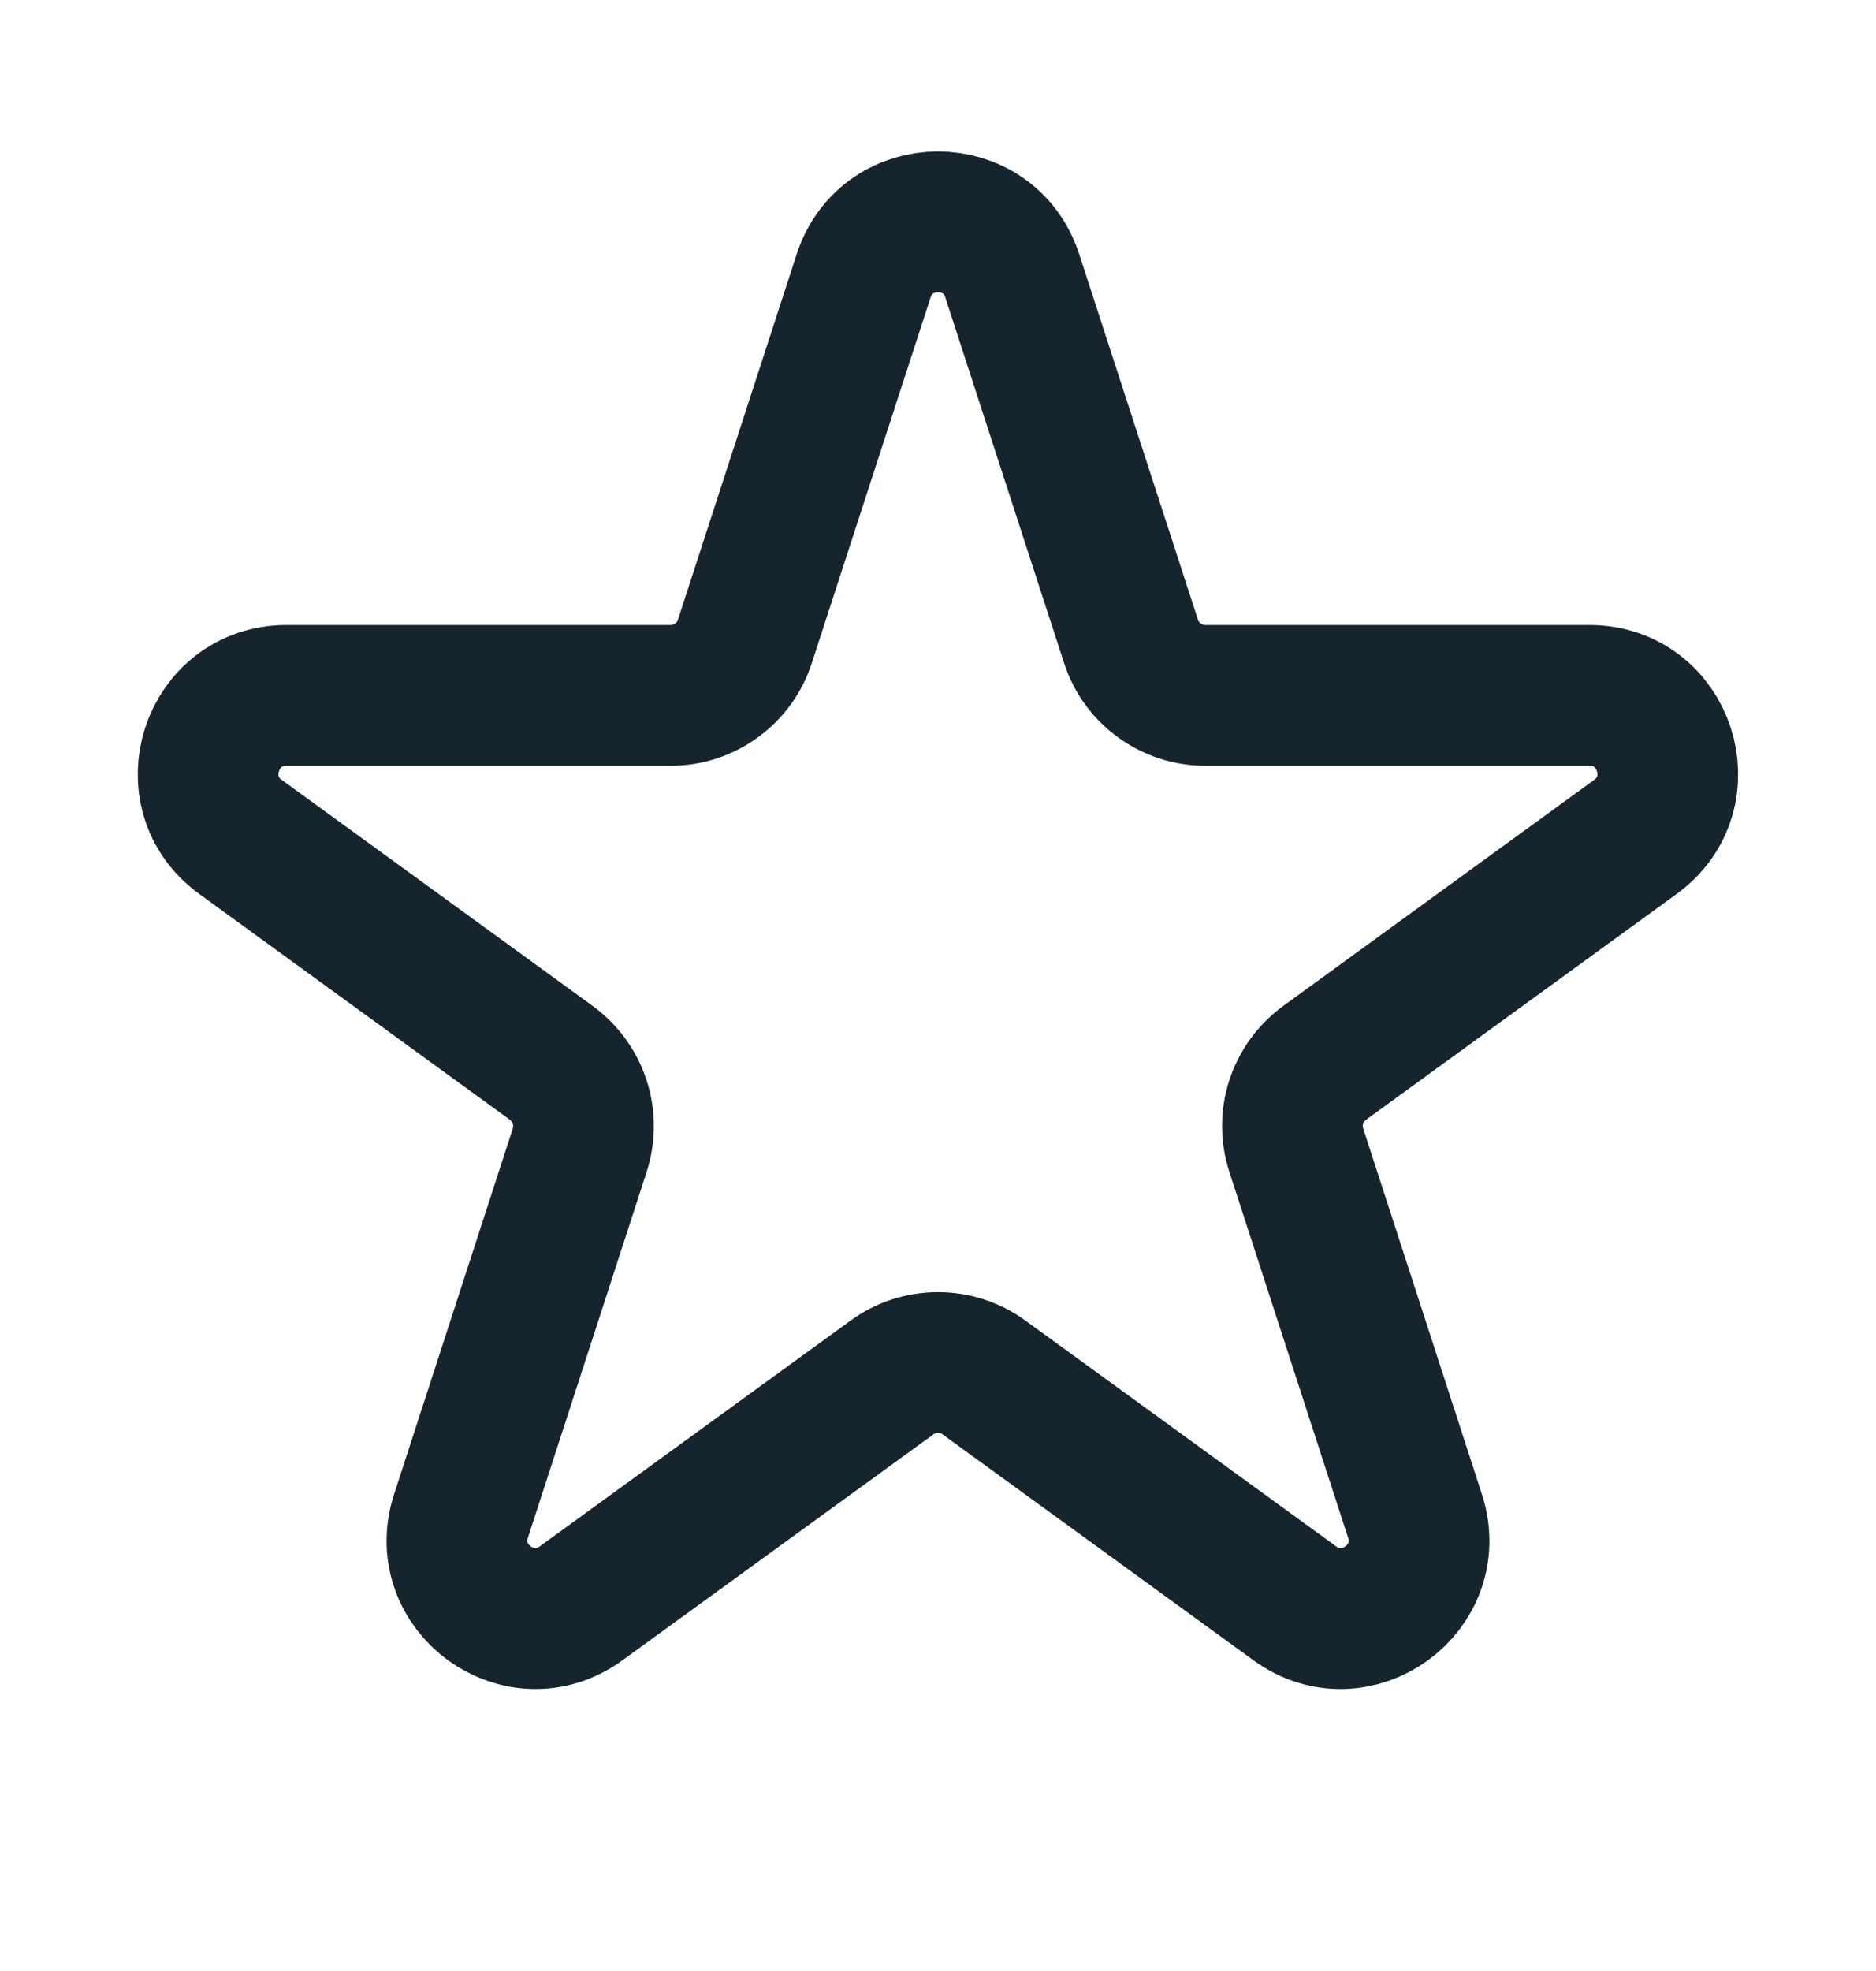 <svg width="20" height="21" viewBox="0 0 20 21" fill="none" xmlns="http://www.w3.org/2000/svg">
<path d="M10.792 2.939C10.543 2.172 9.457 2.172 9.207 2.939L7.941 6.834C7.887 7.001 7.781 7.147 7.638 7.25C7.496 7.354 7.325 7.409 7.149 7.409H3.054C2.247 7.409 1.91 8.442 2.564 8.917L5.877 11.324C6.019 11.428 6.125 11.573 6.18 11.741C6.234 11.908 6.234 12.088 6.18 12.256L4.915 16.151C4.665 16.918 5.544 17.558 6.196 17.082L9.51 14.676C9.652 14.572 9.824 14.517 10 14.517C10.176 14.517 10.347 14.572 10.49 14.676L13.803 17.082C14.455 17.558 15.335 16.919 15.085 16.151L13.82 12.256C13.765 12.088 13.765 11.908 13.819 11.741C13.874 11.573 13.98 11.428 14.122 11.324L17.435 8.917C18.088 8.442 17.753 7.409 16.945 7.409H12.85C12.674 7.409 12.503 7.353 12.361 7.25C12.218 7.147 12.112 7.001 12.058 6.834L10.792 2.939Z" stroke="#16252D" stroke-width="1.5" stroke-linecap="round" stroke-linejoin="round"/>
</svg>
